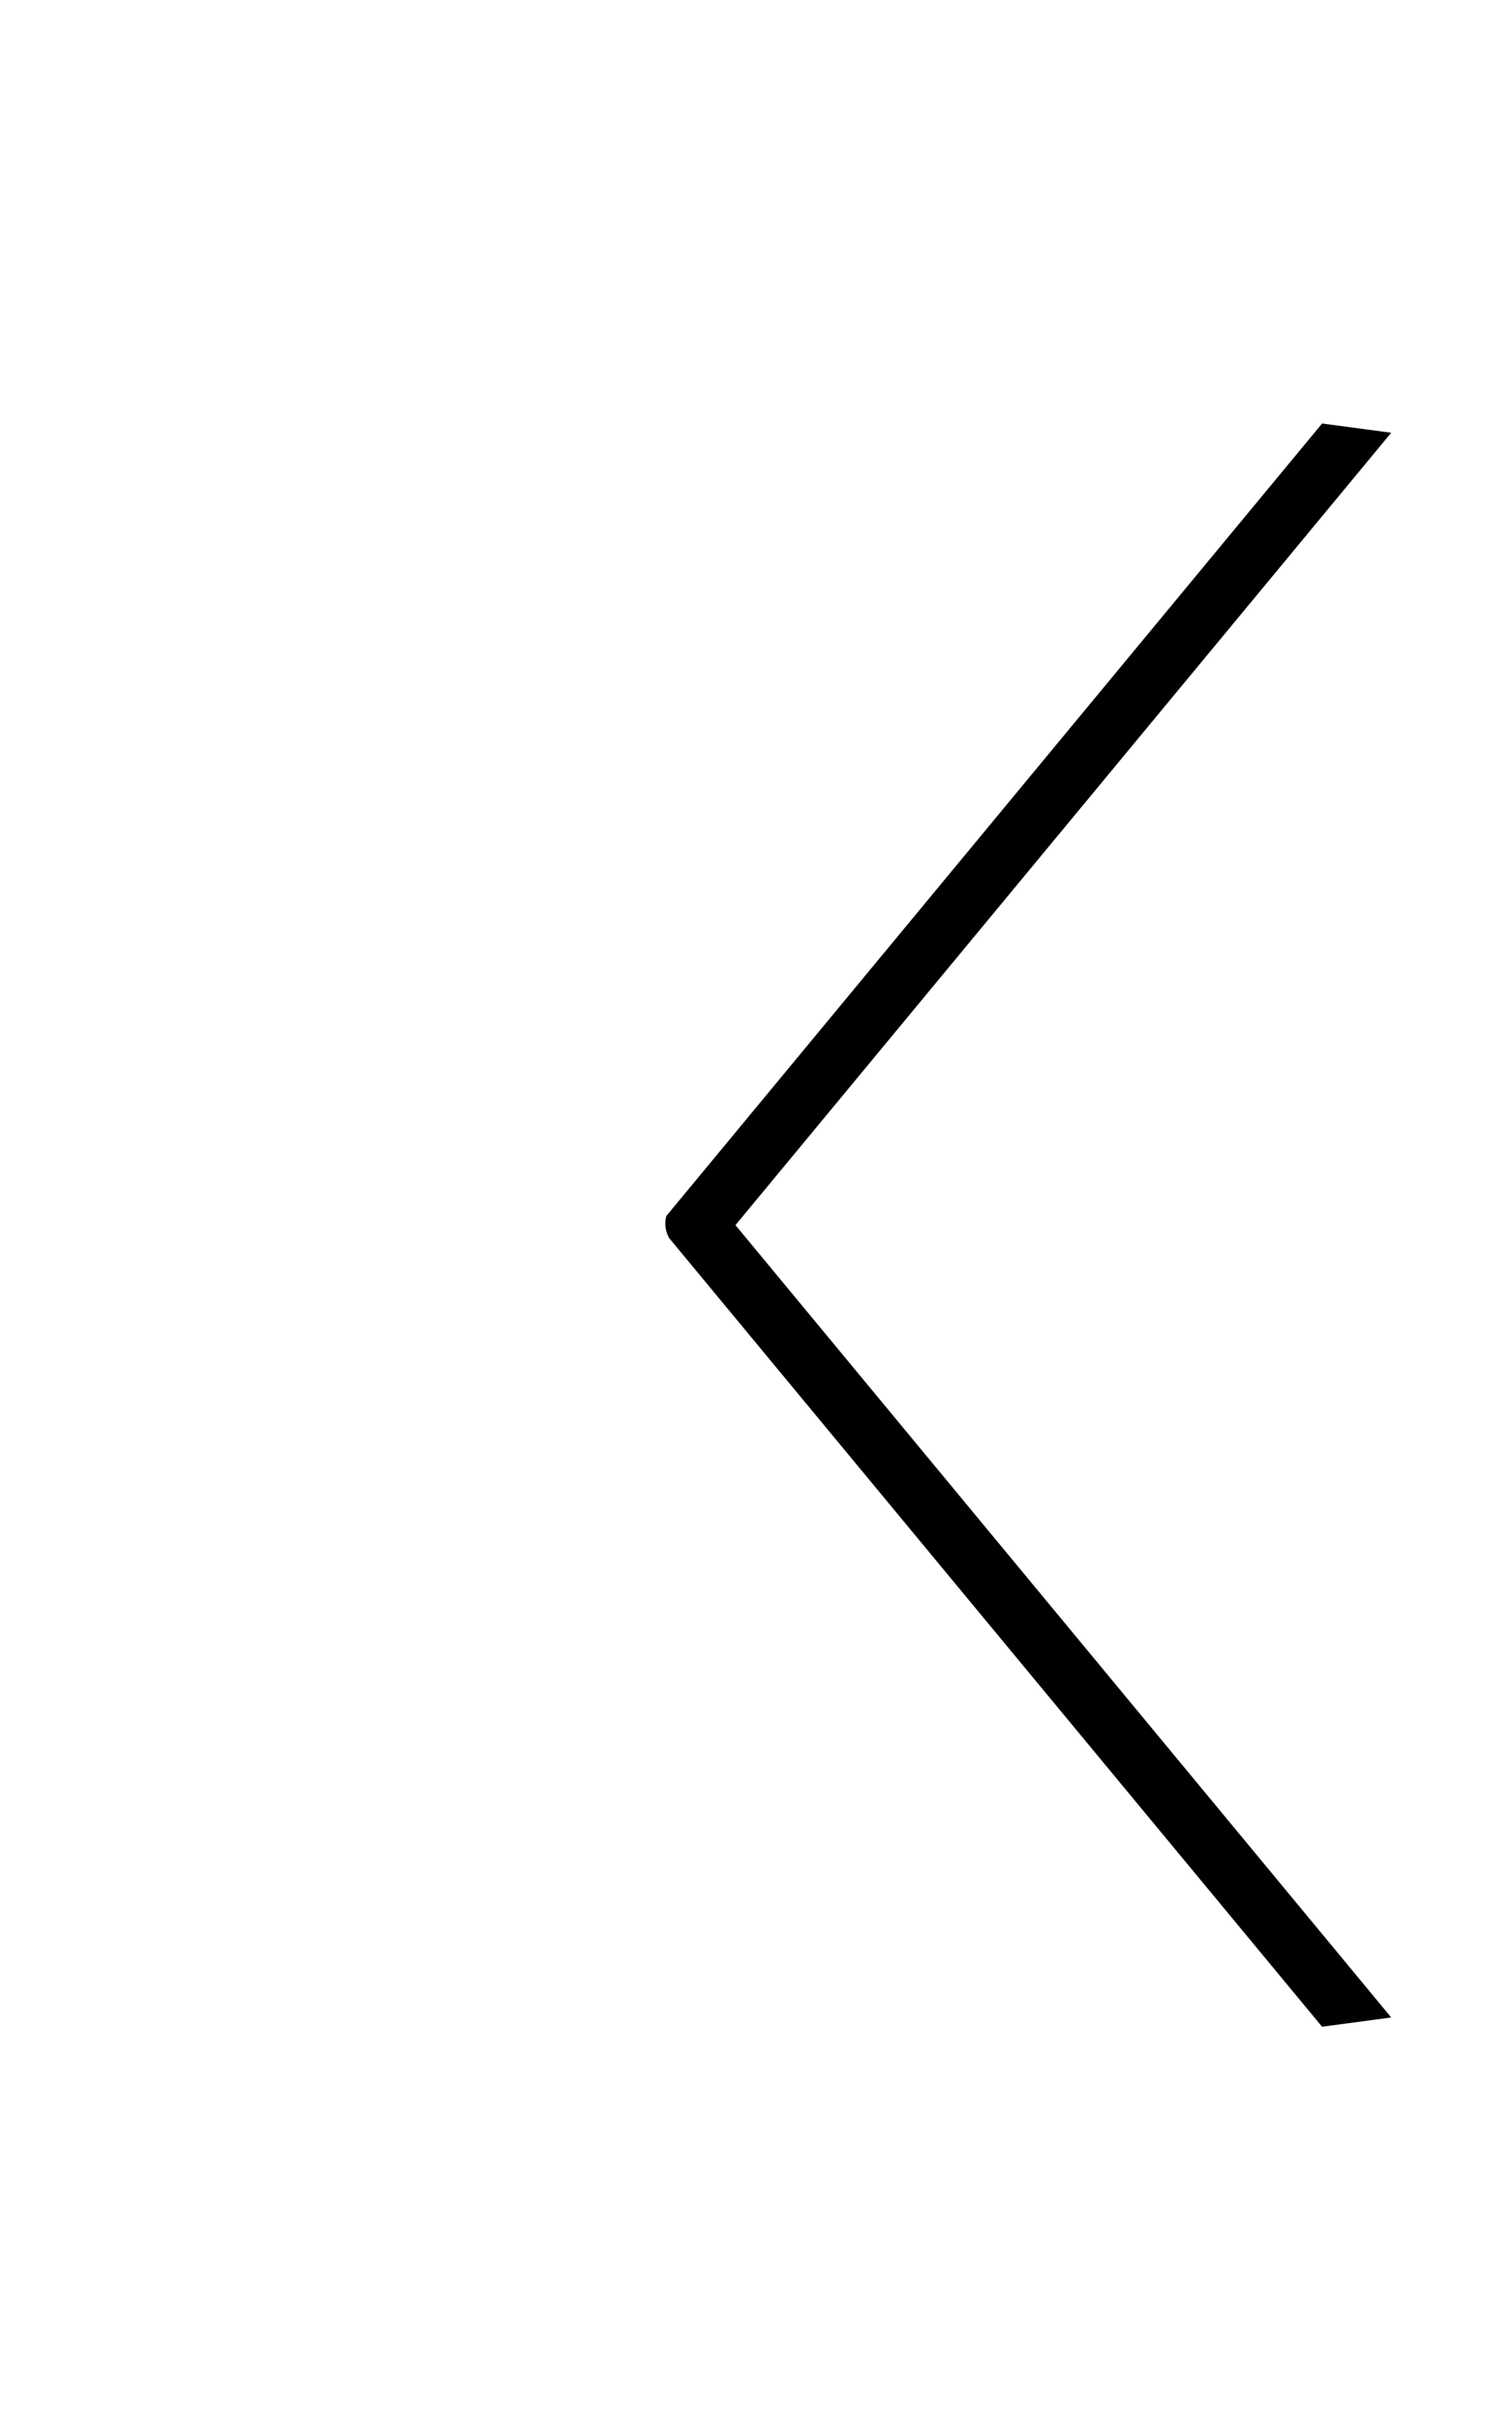 <svg id="Arrow_L_copy" data-name="Arrow_L copy" xmlns="http://www.w3.org/2000/svg" width="50" height="80" viewBox="0 0 50 80">
  <defs>
    <style>
      .cls-1 {
        fill: #509dd5;
        fill-opacity: 0;
      }

      .cls-2 {
        fill-rule: evenodd;
      }
    </style>
  </defs>
  <rect class="cls-1" width="50" height="80"/>
  <path id="R_copy_4" data-name="R copy 4" class="cls-2" d="M46.006,14.305L43.72,14,22.033,40.2a0.976,0.976,0,0,0,.1.734L43.72,67l2.286-.307L24.321,40.5Z"/>
</svg>
